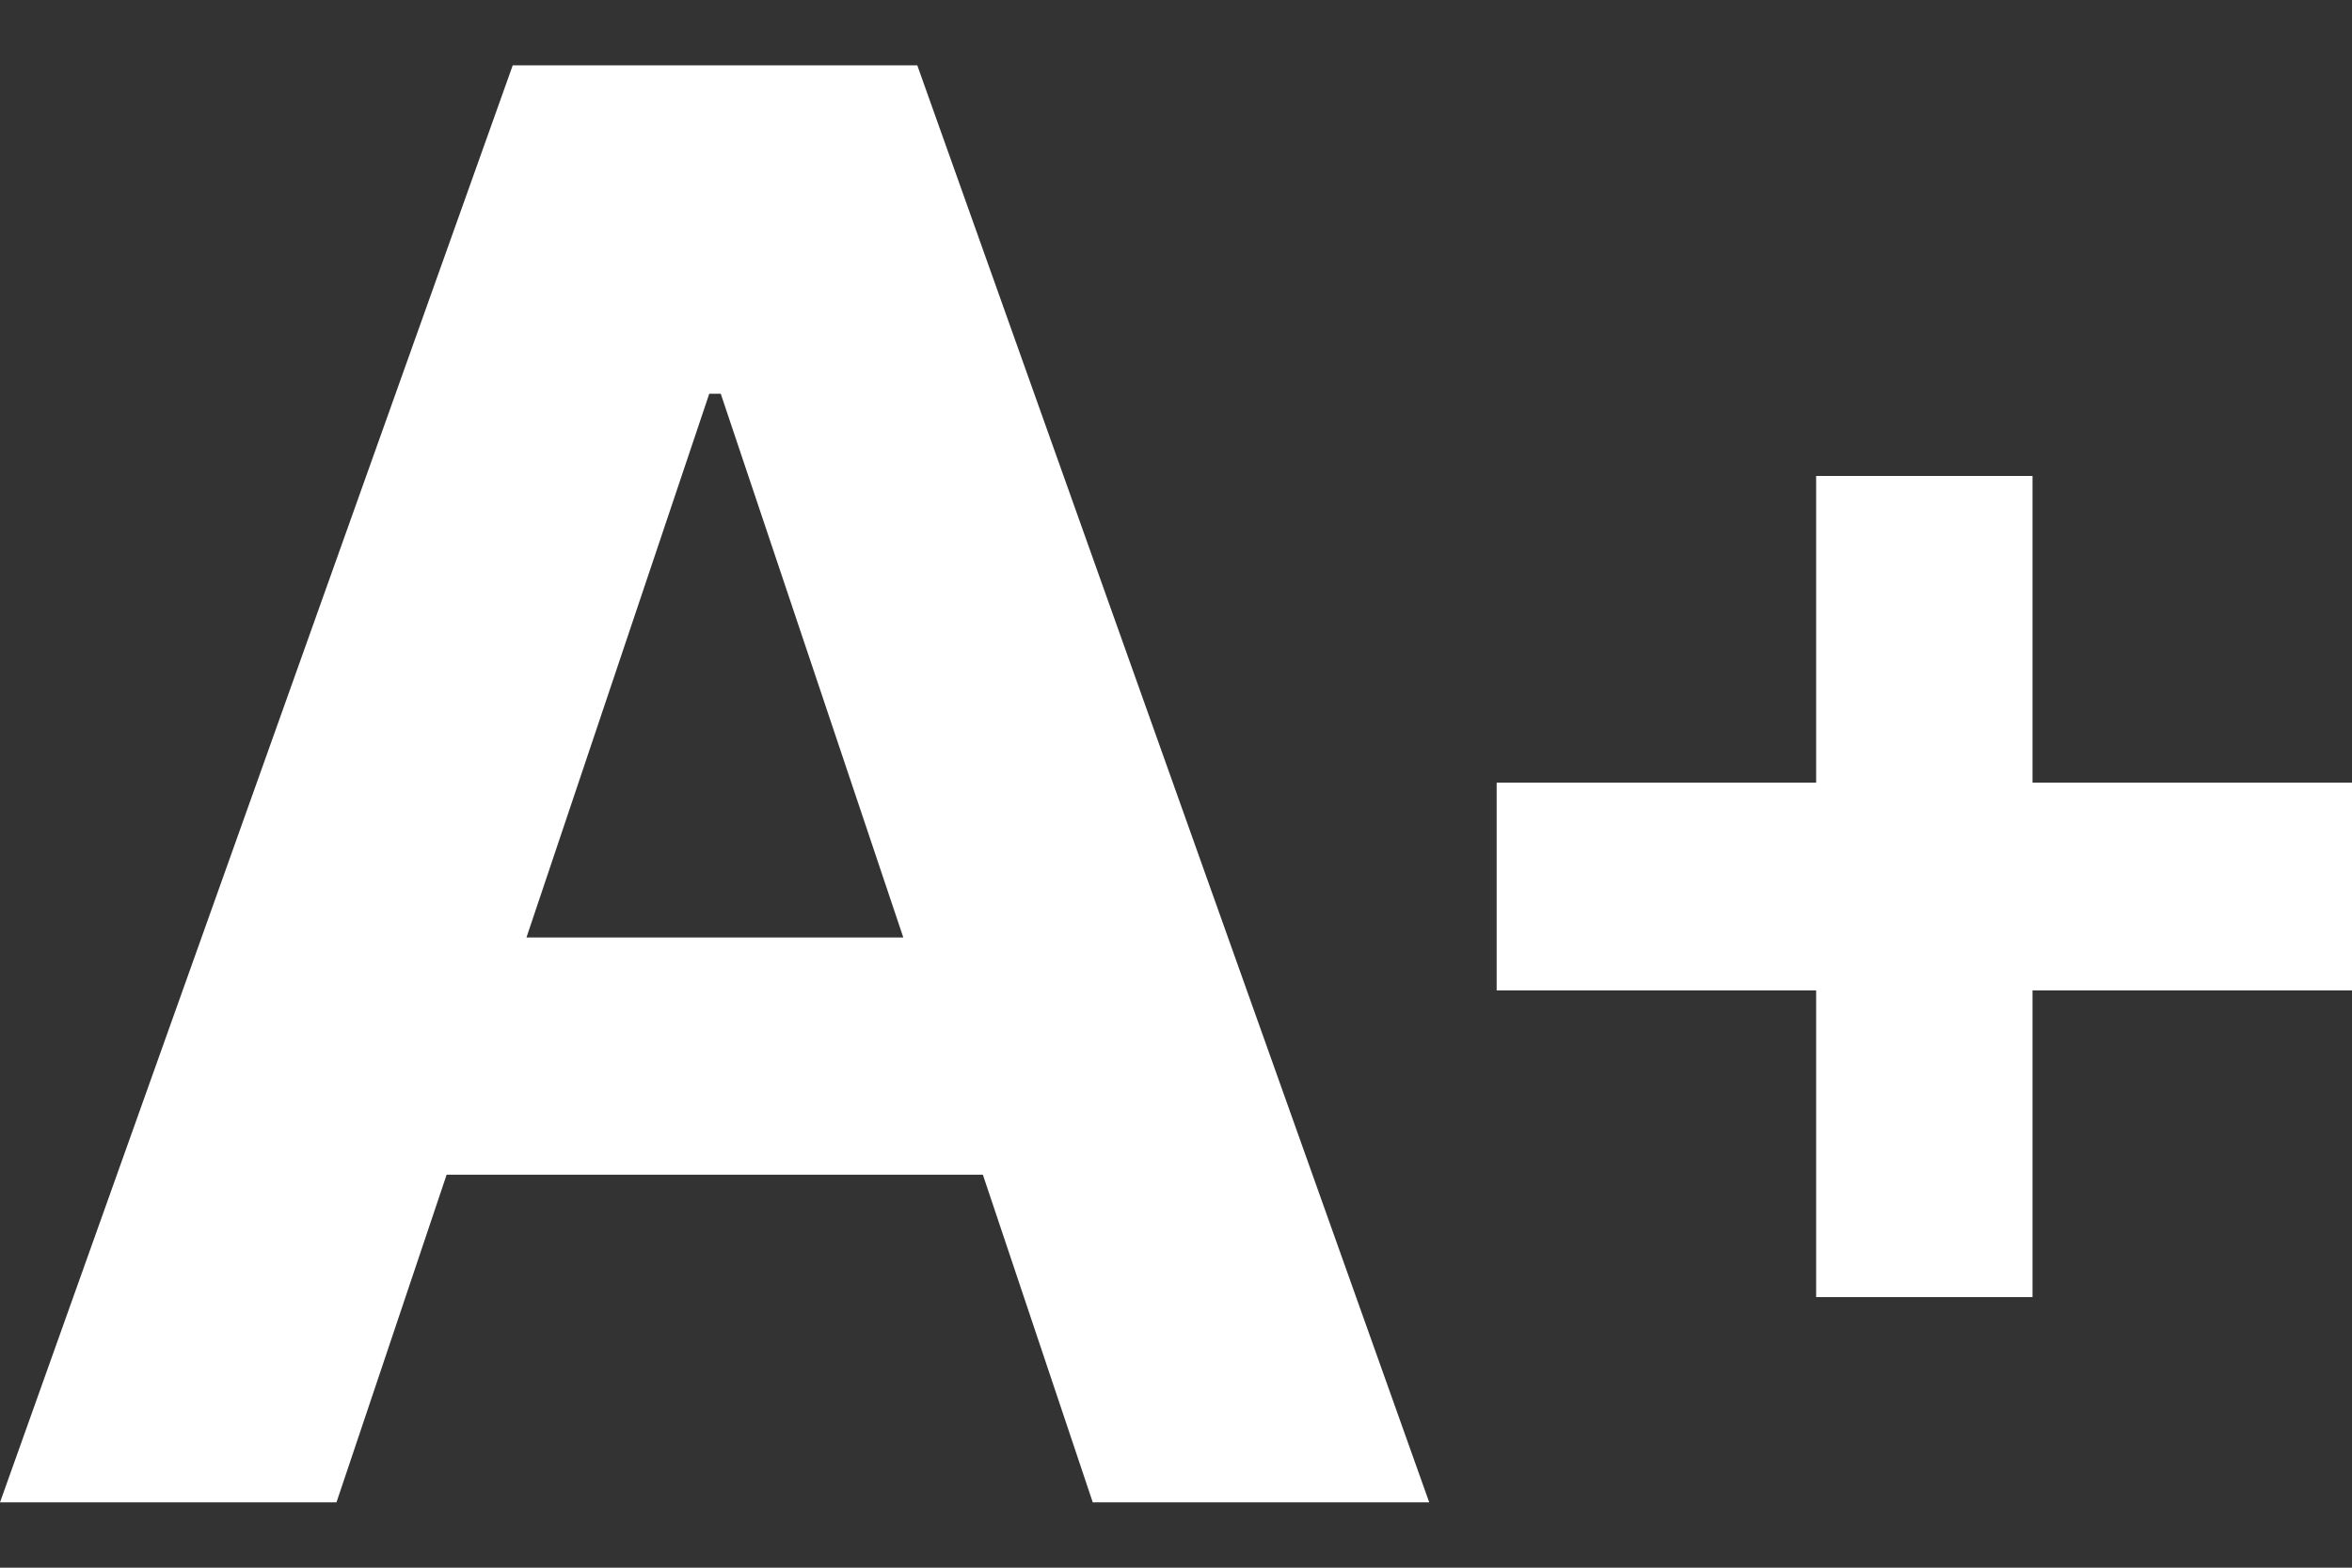 <svg width="18" height="12" viewBox="0 0 18 12" fill="none" xmlns="http://www.w3.org/2000/svg">
<rect x="0" y="0" width="18" height="12" fill="#333333" stroke="none"/>
<path d="M10.938 11.5H8.363L7.522 8.992H3.418L2.575 11.5H0L3.924 0.5H7.02L10.938 11.5ZM15.555 5.991H18V7.581H15.555V9.929H13.899V7.581H11.454V5.991H13.899V3.643H15.555V5.991ZM4.029 7.176H6.913L5.516 3.014H5.428L4.029 7.176Z" fill="white"/>
</svg>
